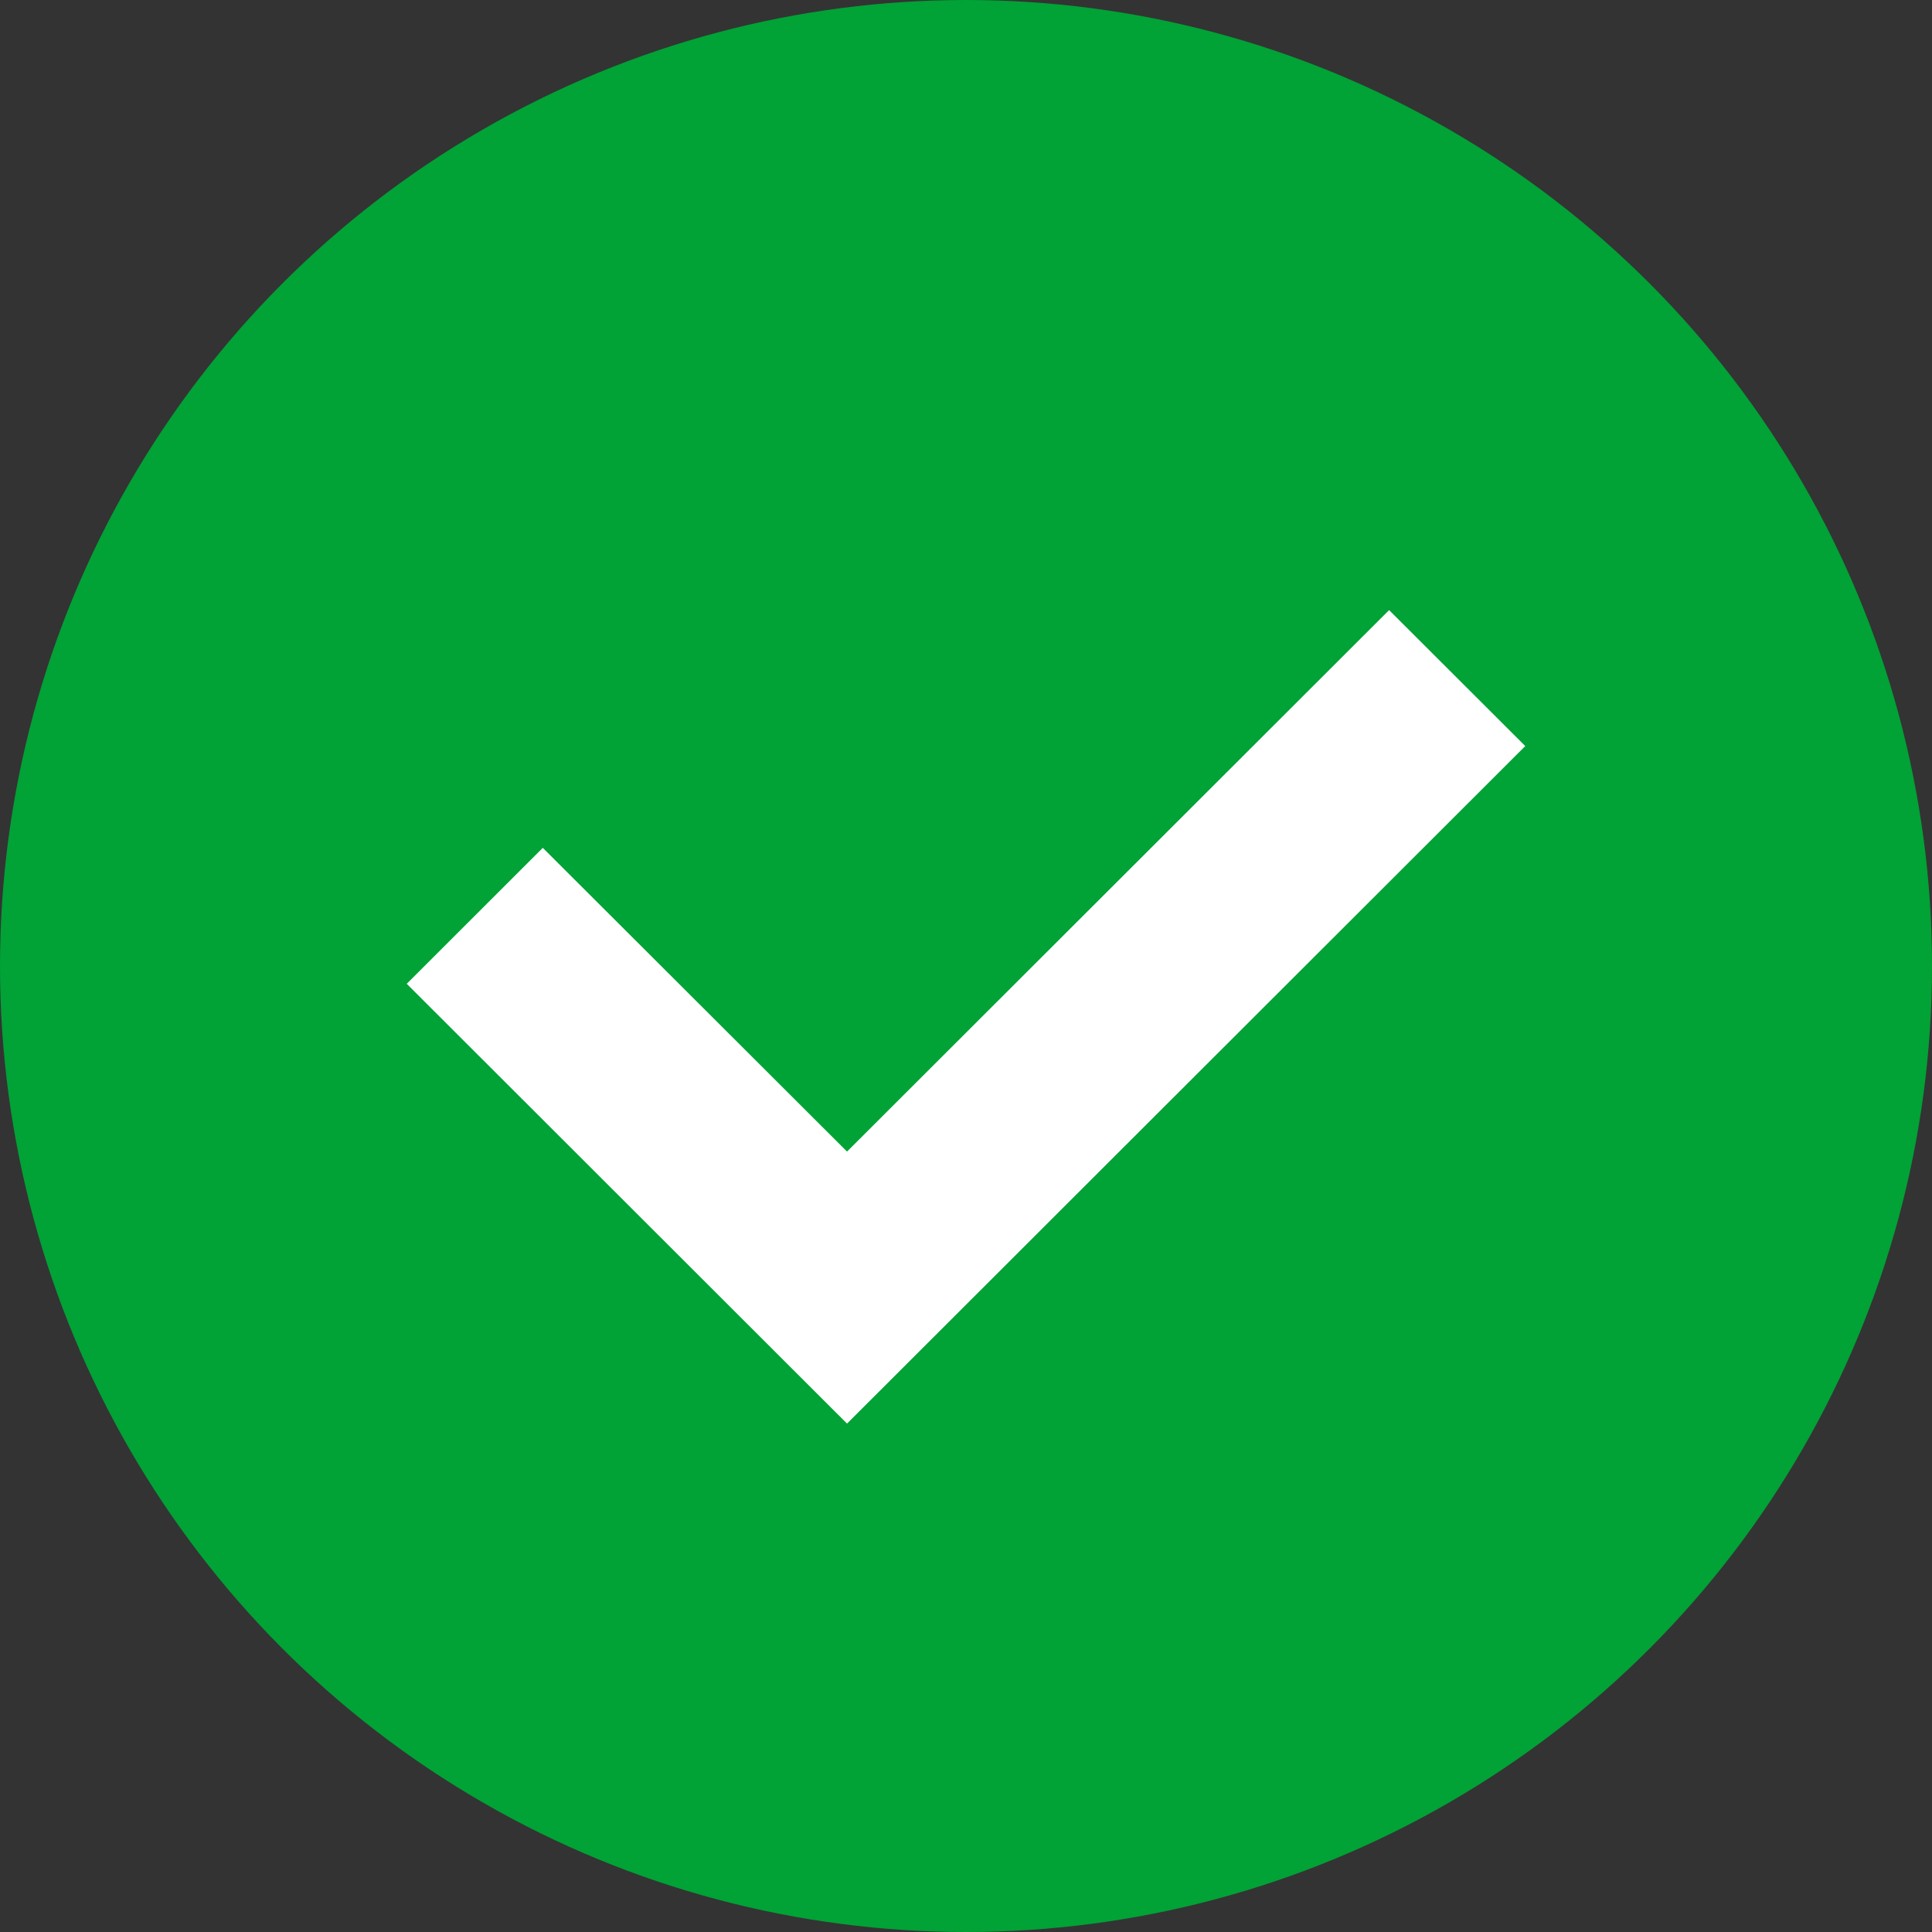 <svg width="19" height="19" viewBox="0 0 19 19" fill="none" xmlns="http://www.w3.org/2000/svg">
    <rect x="0" y="0" width="19" height="19" fill="#333333" stroke="none"/>
    <circle cx="9.5" cy="9.5" r="9.5" fill="#01A236"/>
    <path fill-rule="evenodd" clip-rule="evenodd" d="M13.661 6L8.33 11.325L5.338 8.338L4 9.675L8.33 14L15 7.337L13.661 6Z" fill="white"/>
</svg>
